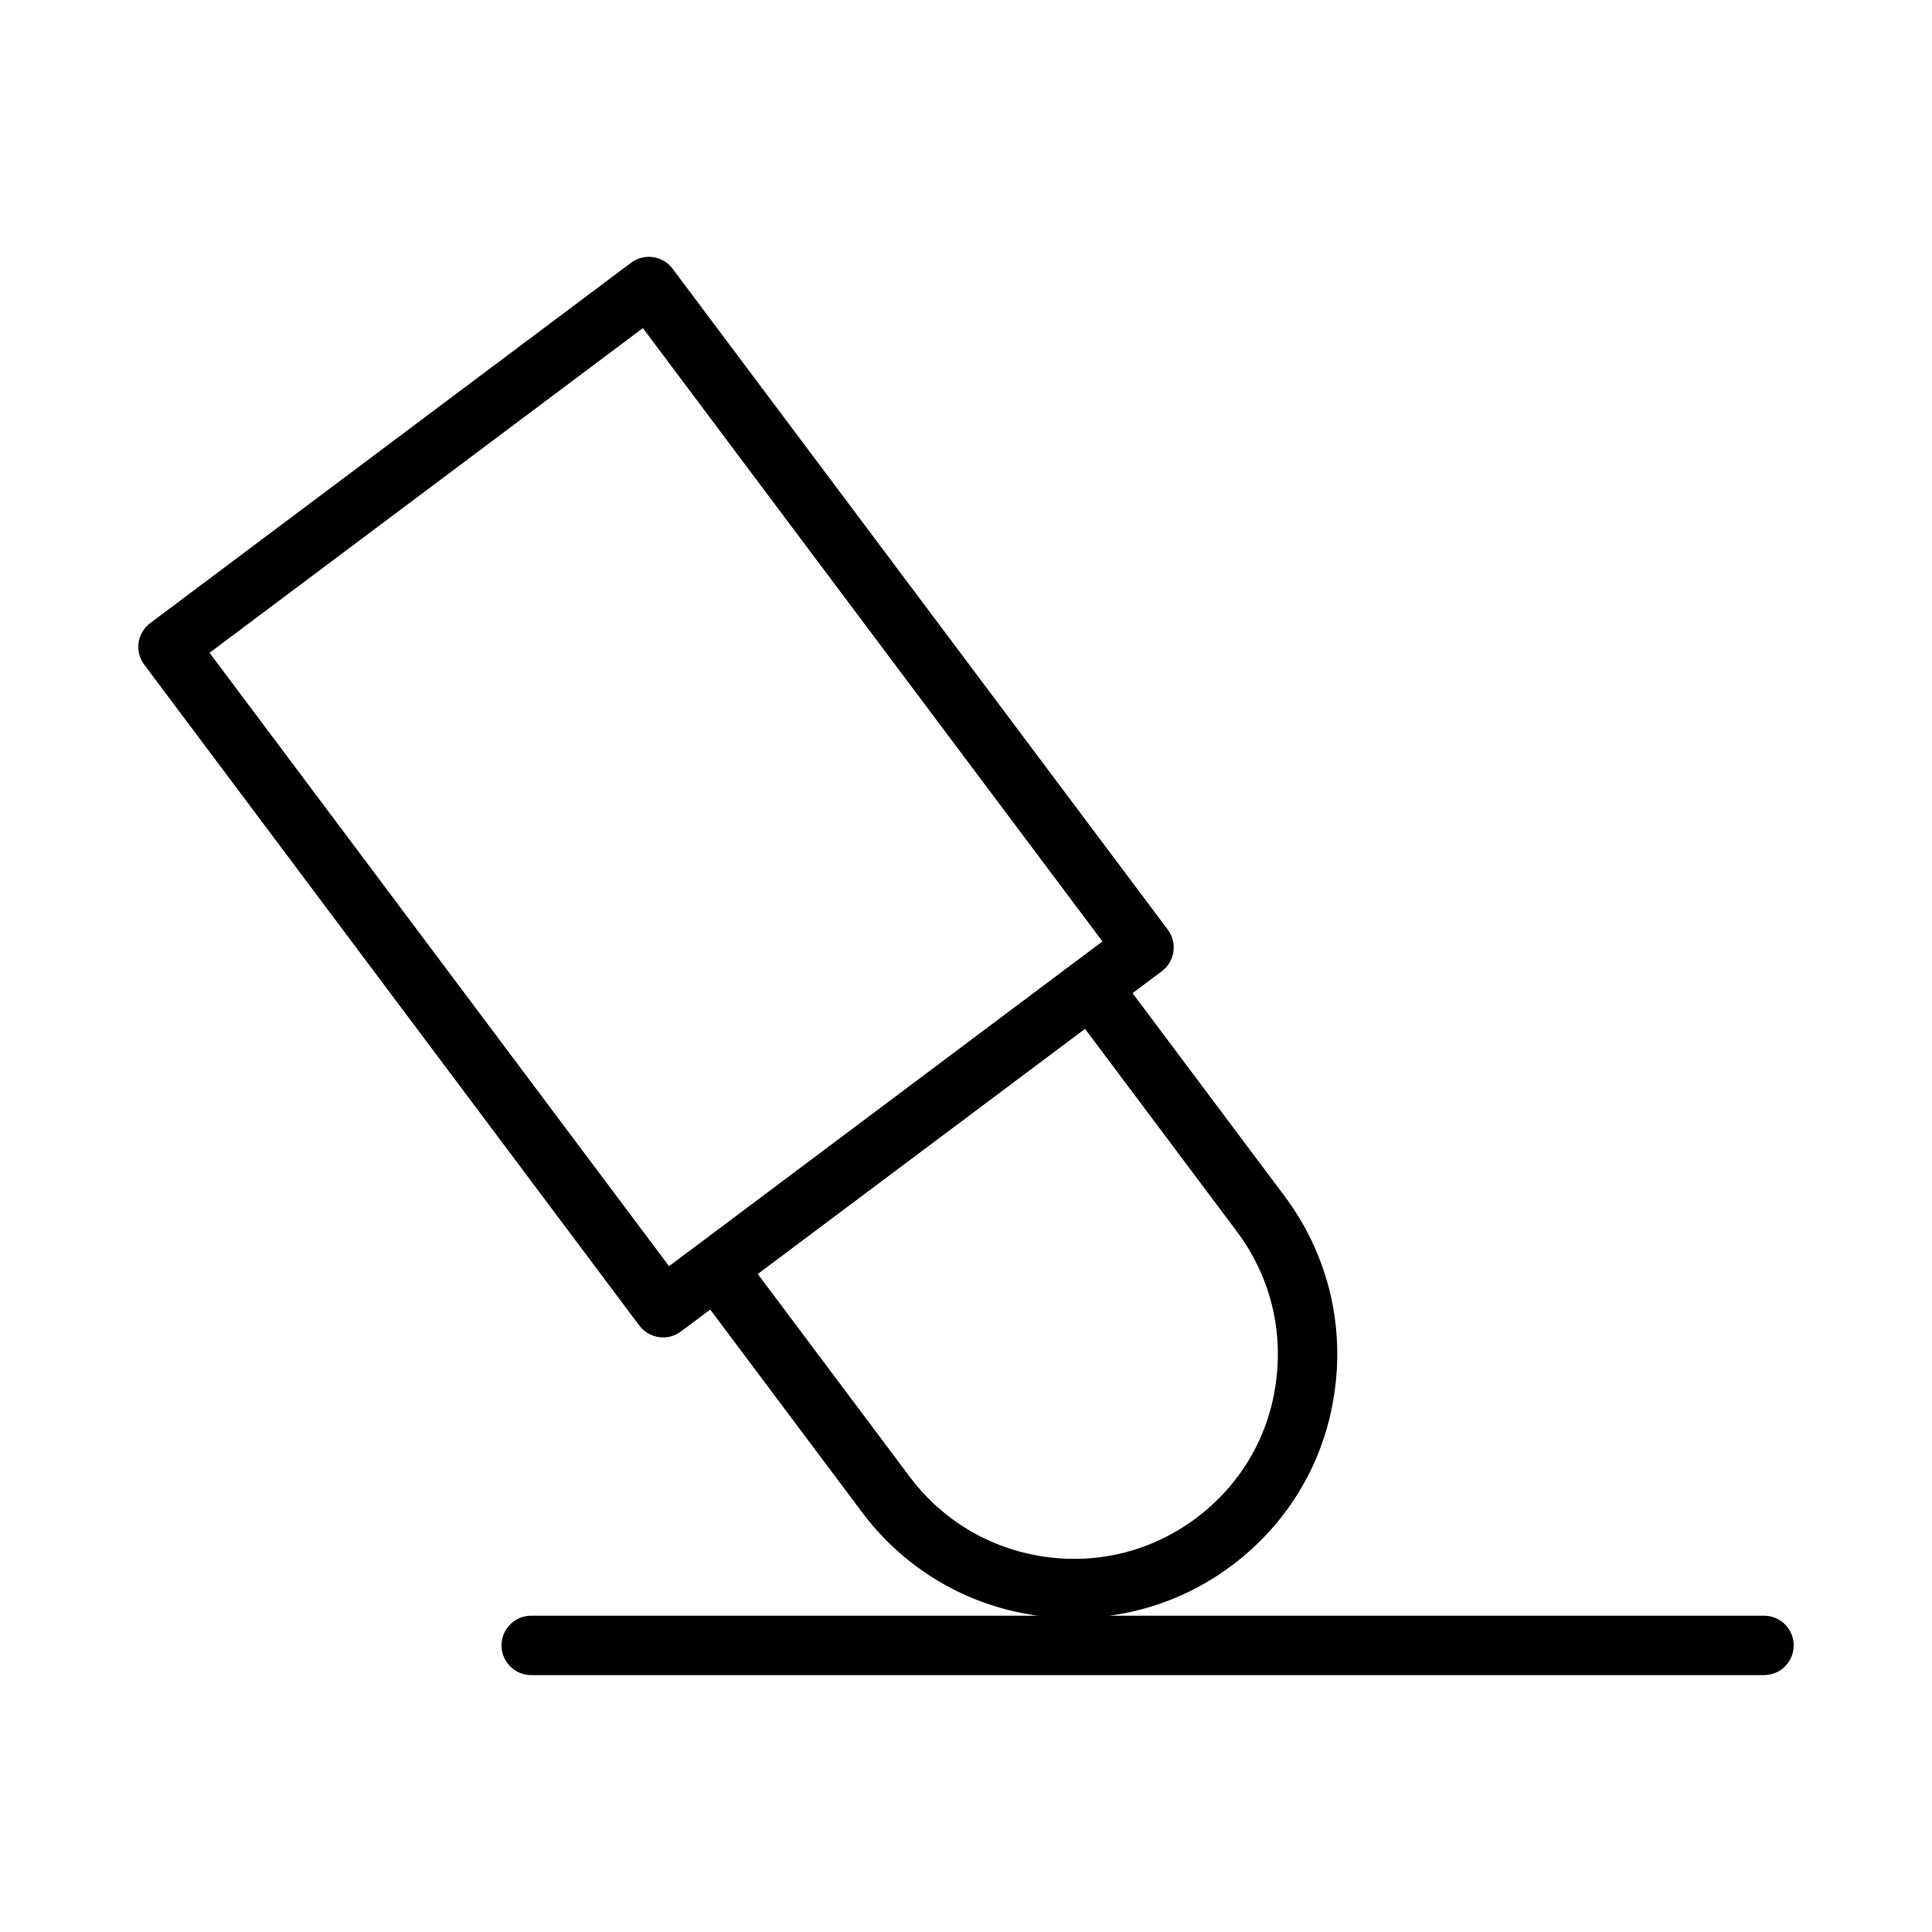 <?xml version="1.0" encoding="UTF-8"?>
<!-- Uploaded to: ICON Repo, www.svgrepo.com, Generator: ICON Repo Mixer Tools -->
<svg fill="#000000" width="800px" height="800px" version="1.1" viewBox="144 144 512 512" xmlns="http://www.w3.org/2000/svg">
 <path d="m611.47 572.18h-173.44c11.637-1.574 22.742-6.055 32.379-13.273 15.02-11.258 24.703-27.621 27.254-46.035 2.66-18.5-2.055-36.945-13.273-51.941l-40.258-53.734 7.762-5.809c1.668-1.25 2.777-3.117 3.078-5.188 0.293-2.062-0.242-4.164-1.496-5.832l-131.23-175.15c-1.242-1.668-3.117-2.777-5.18-3.078-2.047-0.293-4.164 0.242-5.832 1.496l-127.43 95.496c-3.481 2.606-4.188 7.535-1.582 11.012l131.2 175.14c1.551 2.062 3.914 3.148 6.312 3.148 1.637 0 3.297-0.512 4.715-1.566l7.769-5.816 40.258 53.742c11.203 14.941 27.551 24.648 46.059 27.324 0.285 0.039 0.559 0.023 0.844 0.062h-134.6c-4.352 0-7.871 3.519-7.871 7.871 0 4.352 3.519 7.871 7.871 7.871h326.7c4.352 0 7.871-3.519 7.871-7.871 0-4.352-3.519-7.871-7.871-7.871zm-282.29-98.527c-0.039 0.023-0.078 0.031-0.117 0.055-0.039 0.023-0.047 0.07-0.086 0.094l-7.676 5.746-121.77-162.55 114.84-86.043 121.79 162.54-7.707 5.769c-0.023 0.016-0.047 0.016-0.07 0.031-0.023 0.016-0.031 0.039-0.055 0.055zm91.605 82.887c-14.344-2.078-27.031-9.598-35.699-21.176l-40.266-53.742 86.727-64.961 40.25 53.727c8.699 11.617 12.352 25.914 10.289 40.297-1.977 14.266-9.469 26.914-21.105 35.629-11.574 8.668-25.828 12.32-40.195 10.227z"/>
</svg>